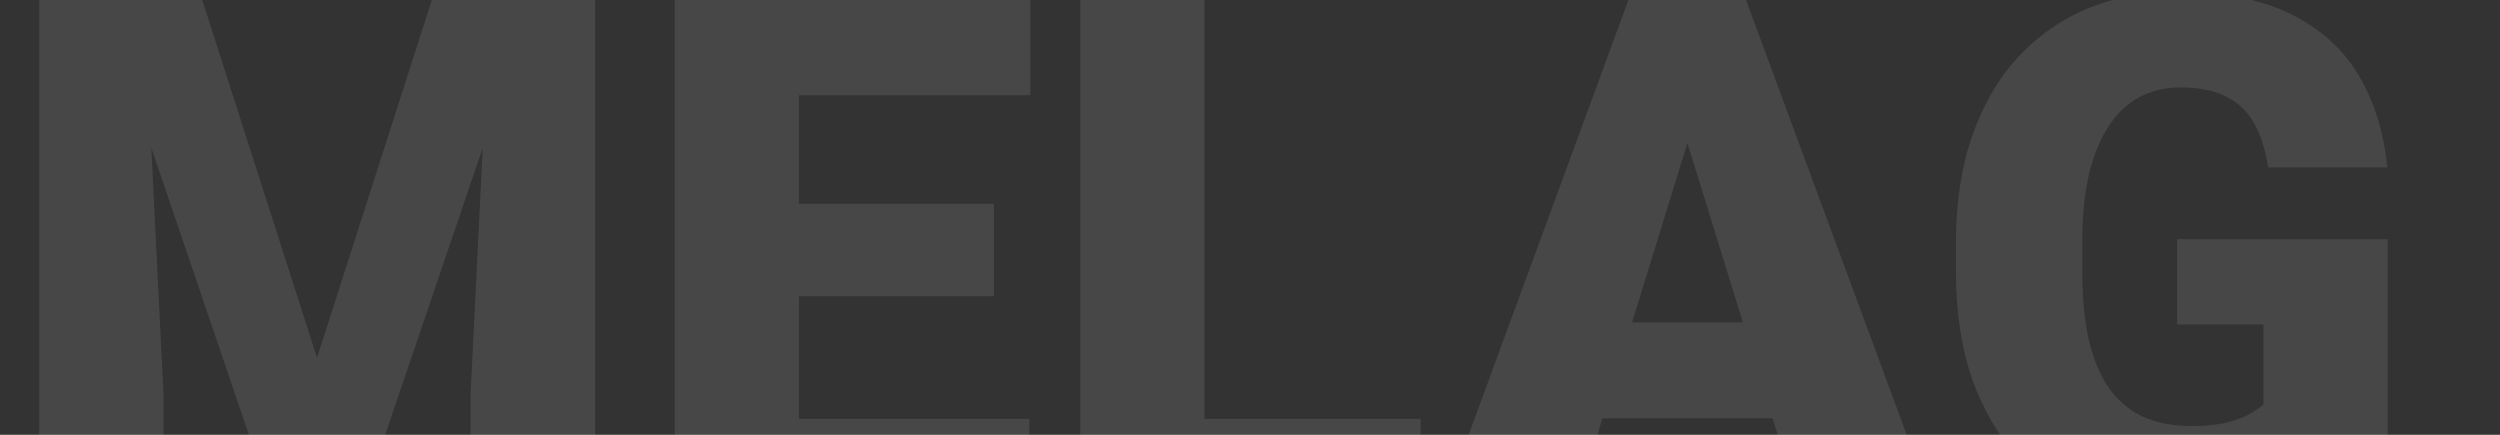 <svg width="690" height="120" viewBox="0 0 690 120" fill="none" xmlns="http://www.w3.org/2000/svg">
<rect x="0" y="0" width="690" height="120" fill="#333333" stroke="none"/>
<g clip-path="url(#clip0_473_3015)">
<path opacity="0.1" d="M27.832 -0.188H55.762L87.5 98.738L119.238 -0.188H147.168L98.828 142H76.172L27.832 -0.188ZM10.84 -0.188H39.746L45.117 108.797V142H10.84V-0.188ZM135.254 -0.188H164.258V142H129.883V108.797L135.254 -0.188ZM284.082 115.633V142H208.301V115.633H284.082ZM220.508 -0.188V142H186.23V-0.188H220.508ZM274.316 56.258V81.746H208.301V56.258H274.316ZM284.375 -0.188V26.277H208.301V-0.188H284.375ZM392.09 115.633V142H320.215V115.633H392.09ZM332.422 -0.188V142H298.145V-0.188H332.422ZM468.75 29.695L434.082 142H397.266L449.512 -0.188H472.852L468.75 29.695ZM497.461 142L462.695 29.695L458.203 -0.188H481.836L534.375 142H497.461ZM496.094 88.973V115.438H423.145V88.973H496.094ZM658.984 66.023V124.422C656.576 127.091 652.865 129.956 647.852 133.016C642.904 136.01 636.654 138.582 629.102 140.73C621.549 142.879 612.663 143.953 602.441 143.953C593.001 143.953 584.44 142.456 576.758 139.461C569.076 136.401 562.467 131.941 556.934 126.082C551.465 120.158 547.233 112.931 544.238 104.402C541.309 95.809 539.844 85.978 539.844 74.91V67C539.844 55.932 541.341 46.102 544.336 37.508C547.331 28.914 551.53 21.688 556.934 15.828C562.402 9.904 568.815 5.411 576.172 2.352C583.594 -0.708 591.732 -2.238 600.586 -2.238C613.672 -2.238 624.316 -0.155 632.52 4.012C640.723 8.113 646.94 13.81 651.172 21.102C655.404 28.328 657.975 36.694 658.887 46.199H625.977C625.326 41.512 624.089 37.54 622.266 34.285C620.508 30.965 617.969 28.458 614.648 26.766C611.328 25.008 607.031 24.129 601.758 24.129C597.656 24.129 593.913 25.008 590.527 26.766C587.207 28.523 584.375 31.193 582.031 34.773C579.688 38.289 577.865 42.716 576.562 48.055C575.326 53.393 574.707 59.643 574.707 66.805V74.91C574.707 82.007 575.293 88.224 576.465 93.562C577.702 98.901 579.525 103.361 581.934 106.941C584.408 110.457 587.533 113.126 591.309 114.949C595.15 116.707 599.674 117.586 604.883 117.586C608.529 117.586 611.654 117.293 614.258 116.707C616.862 116.056 619.01 115.275 620.703 114.363C622.461 113.387 623.796 112.475 624.707 111.629V89.559H600.879V66.023H658.984Z" fill="white"/>
</g>
<defs>
<clipPath id="clip0_473_3015">
<rect width="690" height="120" fill="white"/>
</clipPath>
</defs>
</svg>
